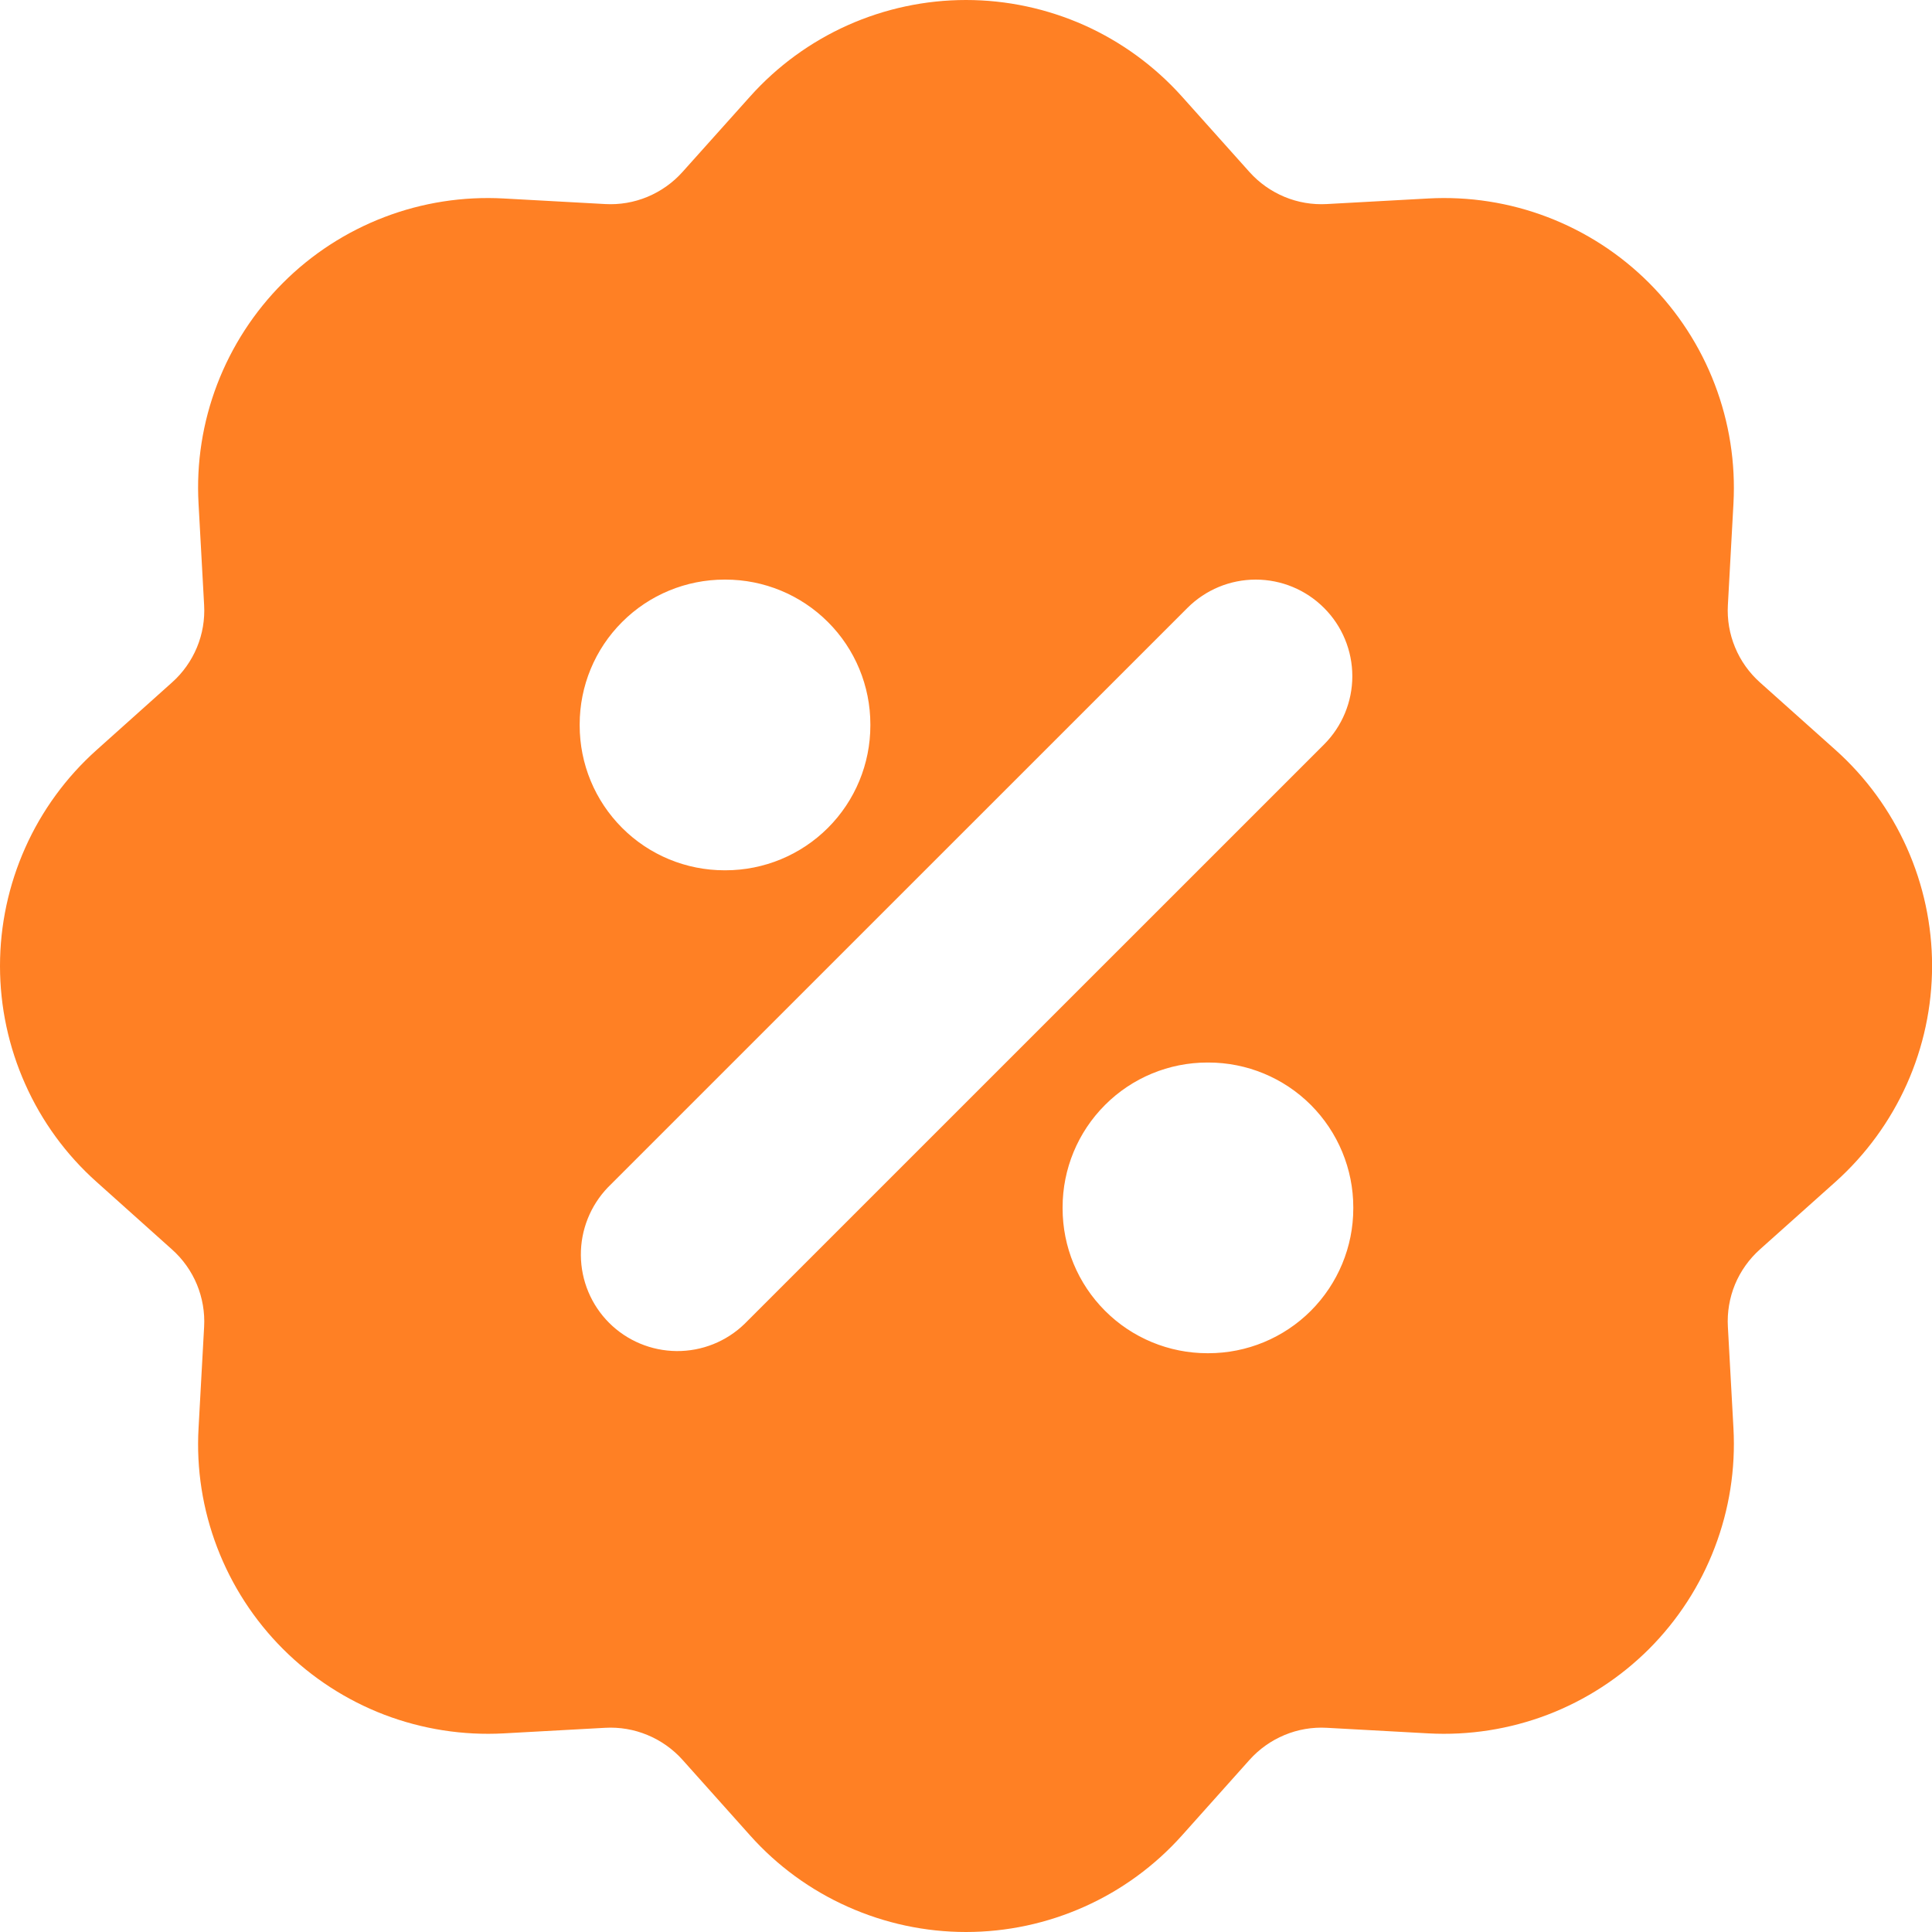 <?xml version="1.0" encoding="UTF-8"?> <svg xmlns="http://www.w3.org/2000/svg" width="26" height="26" viewBox="0 0 26 26" fill="none"><path fill-rule="evenodd" clip-rule="evenodd" d="M10.095 1.298C10.46 0.89 10.908 0.563 11.409 0.339C11.909 0.116 12.451 0 13 0C13.548 0 14.09 0.116 14.591 0.339C15.091 0.563 15.539 0.89 15.905 1.298L16.815 2.315C16.945 2.46 17.106 2.574 17.286 2.649C17.466 2.724 17.661 2.757 17.856 2.746L19.221 2.671C19.768 2.641 20.315 2.726 20.827 2.922C21.339 3.118 21.804 3.419 22.192 3.807C22.579 4.195 22.881 4.66 23.076 5.171C23.272 5.683 23.358 6.231 23.328 6.778L23.253 8.143C23.242 8.338 23.275 8.532 23.35 8.712C23.424 8.892 23.539 9.053 23.684 9.183L24.702 10.093C25.11 10.458 25.437 10.906 25.661 11.407C25.885 11.908 26.001 12.45 26.001 12.998C26.001 13.547 25.885 14.089 25.661 14.59C25.437 15.09 25.11 15.538 24.702 15.904L23.684 16.814C23.539 16.944 23.424 17.105 23.349 17.285C23.275 17.465 23.242 17.66 23.253 17.855L23.328 19.22C23.358 19.767 23.272 20.314 23.076 20.826C22.881 21.338 22.579 21.803 22.192 22.191C21.804 22.578 21.339 22.88 20.827 23.076C20.315 23.271 19.768 23.357 19.221 23.327L17.856 23.252C17.661 23.241 17.467 23.274 17.287 23.349C17.107 23.424 16.946 23.538 16.816 23.683L15.906 24.701C15.54 25.11 15.092 25.437 14.592 25.66C14.091 25.884 13.549 26 13 26C12.452 26 11.91 25.884 11.409 25.66C10.908 25.437 10.46 25.11 10.095 24.701L9.185 23.683C9.055 23.538 8.894 23.424 8.713 23.349C8.533 23.274 8.338 23.241 8.144 23.252L6.779 23.327C6.232 23.357 5.684 23.271 5.172 23.076C4.66 22.88 4.195 22.578 3.808 22.191C3.42 21.803 3.119 21.338 2.923 20.826C2.727 20.314 2.641 19.767 2.672 19.22L2.747 17.855C2.758 17.66 2.724 17.466 2.65 17.286C2.575 17.106 2.461 16.945 2.315 16.815L1.299 15.905C0.89 15.54 0.563 15.092 0.34 14.591C0.116 14.09 0 13.548 0 13C0 12.451 0.116 11.909 0.34 11.408C0.563 10.908 0.89 10.46 1.299 10.094L2.315 9.184C2.461 9.054 2.575 8.893 2.65 8.713C2.725 8.533 2.758 8.338 2.747 8.143L2.672 6.778C2.641 6.231 2.727 5.683 2.923 5.171C3.119 4.66 3.42 4.195 3.808 3.807C4.195 3.419 4.66 3.118 5.172 2.922C5.684 2.726 6.232 2.641 6.779 2.671L8.144 2.746C8.338 2.757 8.533 2.724 8.713 2.649C8.893 2.574 9.054 2.46 9.184 2.315L10.095 1.298ZM17.818 8.181C18.062 8.424 18.199 8.755 18.199 9.1C18.199 9.444 18.062 9.775 17.818 10.019L10.019 17.817C9.774 18.054 9.446 18.185 9.105 18.182C8.764 18.179 8.438 18.043 8.197 17.802C7.956 17.561 7.82 17.235 7.817 16.894C7.814 16.553 7.945 16.225 8.181 15.979L15.98 8.181C16.224 7.937 16.554 7.8 16.899 7.8C17.244 7.8 17.574 7.937 17.818 8.181ZM9.75 7.8C9.233 7.8 8.737 8.005 8.372 8.371C8.006 8.736 7.801 9.232 7.801 9.749V9.762C7.801 10.28 8.006 10.775 8.372 11.141C8.737 11.507 9.233 11.712 9.75 11.712H9.763C10.28 11.712 10.776 11.507 11.142 11.141C11.508 10.775 11.713 10.28 11.713 9.762V9.749C11.713 9.232 11.508 8.736 11.142 8.371C10.776 8.005 10.28 7.8 9.763 7.8H9.75ZM16.249 14.299C15.732 14.299 15.236 14.504 14.871 14.87C14.505 15.236 14.3 15.731 14.3 16.248V16.262C14.3 16.779 14.505 17.274 14.871 17.64C15.236 18.006 15.732 18.211 16.249 18.211H16.262C16.779 18.211 17.275 18.006 17.641 17.64C18.006 17.274 18.212 16.779 18.212 16.262V16.248C18.212 15.731 18.006 15.236 17.641 14.87C17.275 14.504 16.779 14.299 16.262 14.299H16.249Z" fill="#FF8024"></path></svg> 